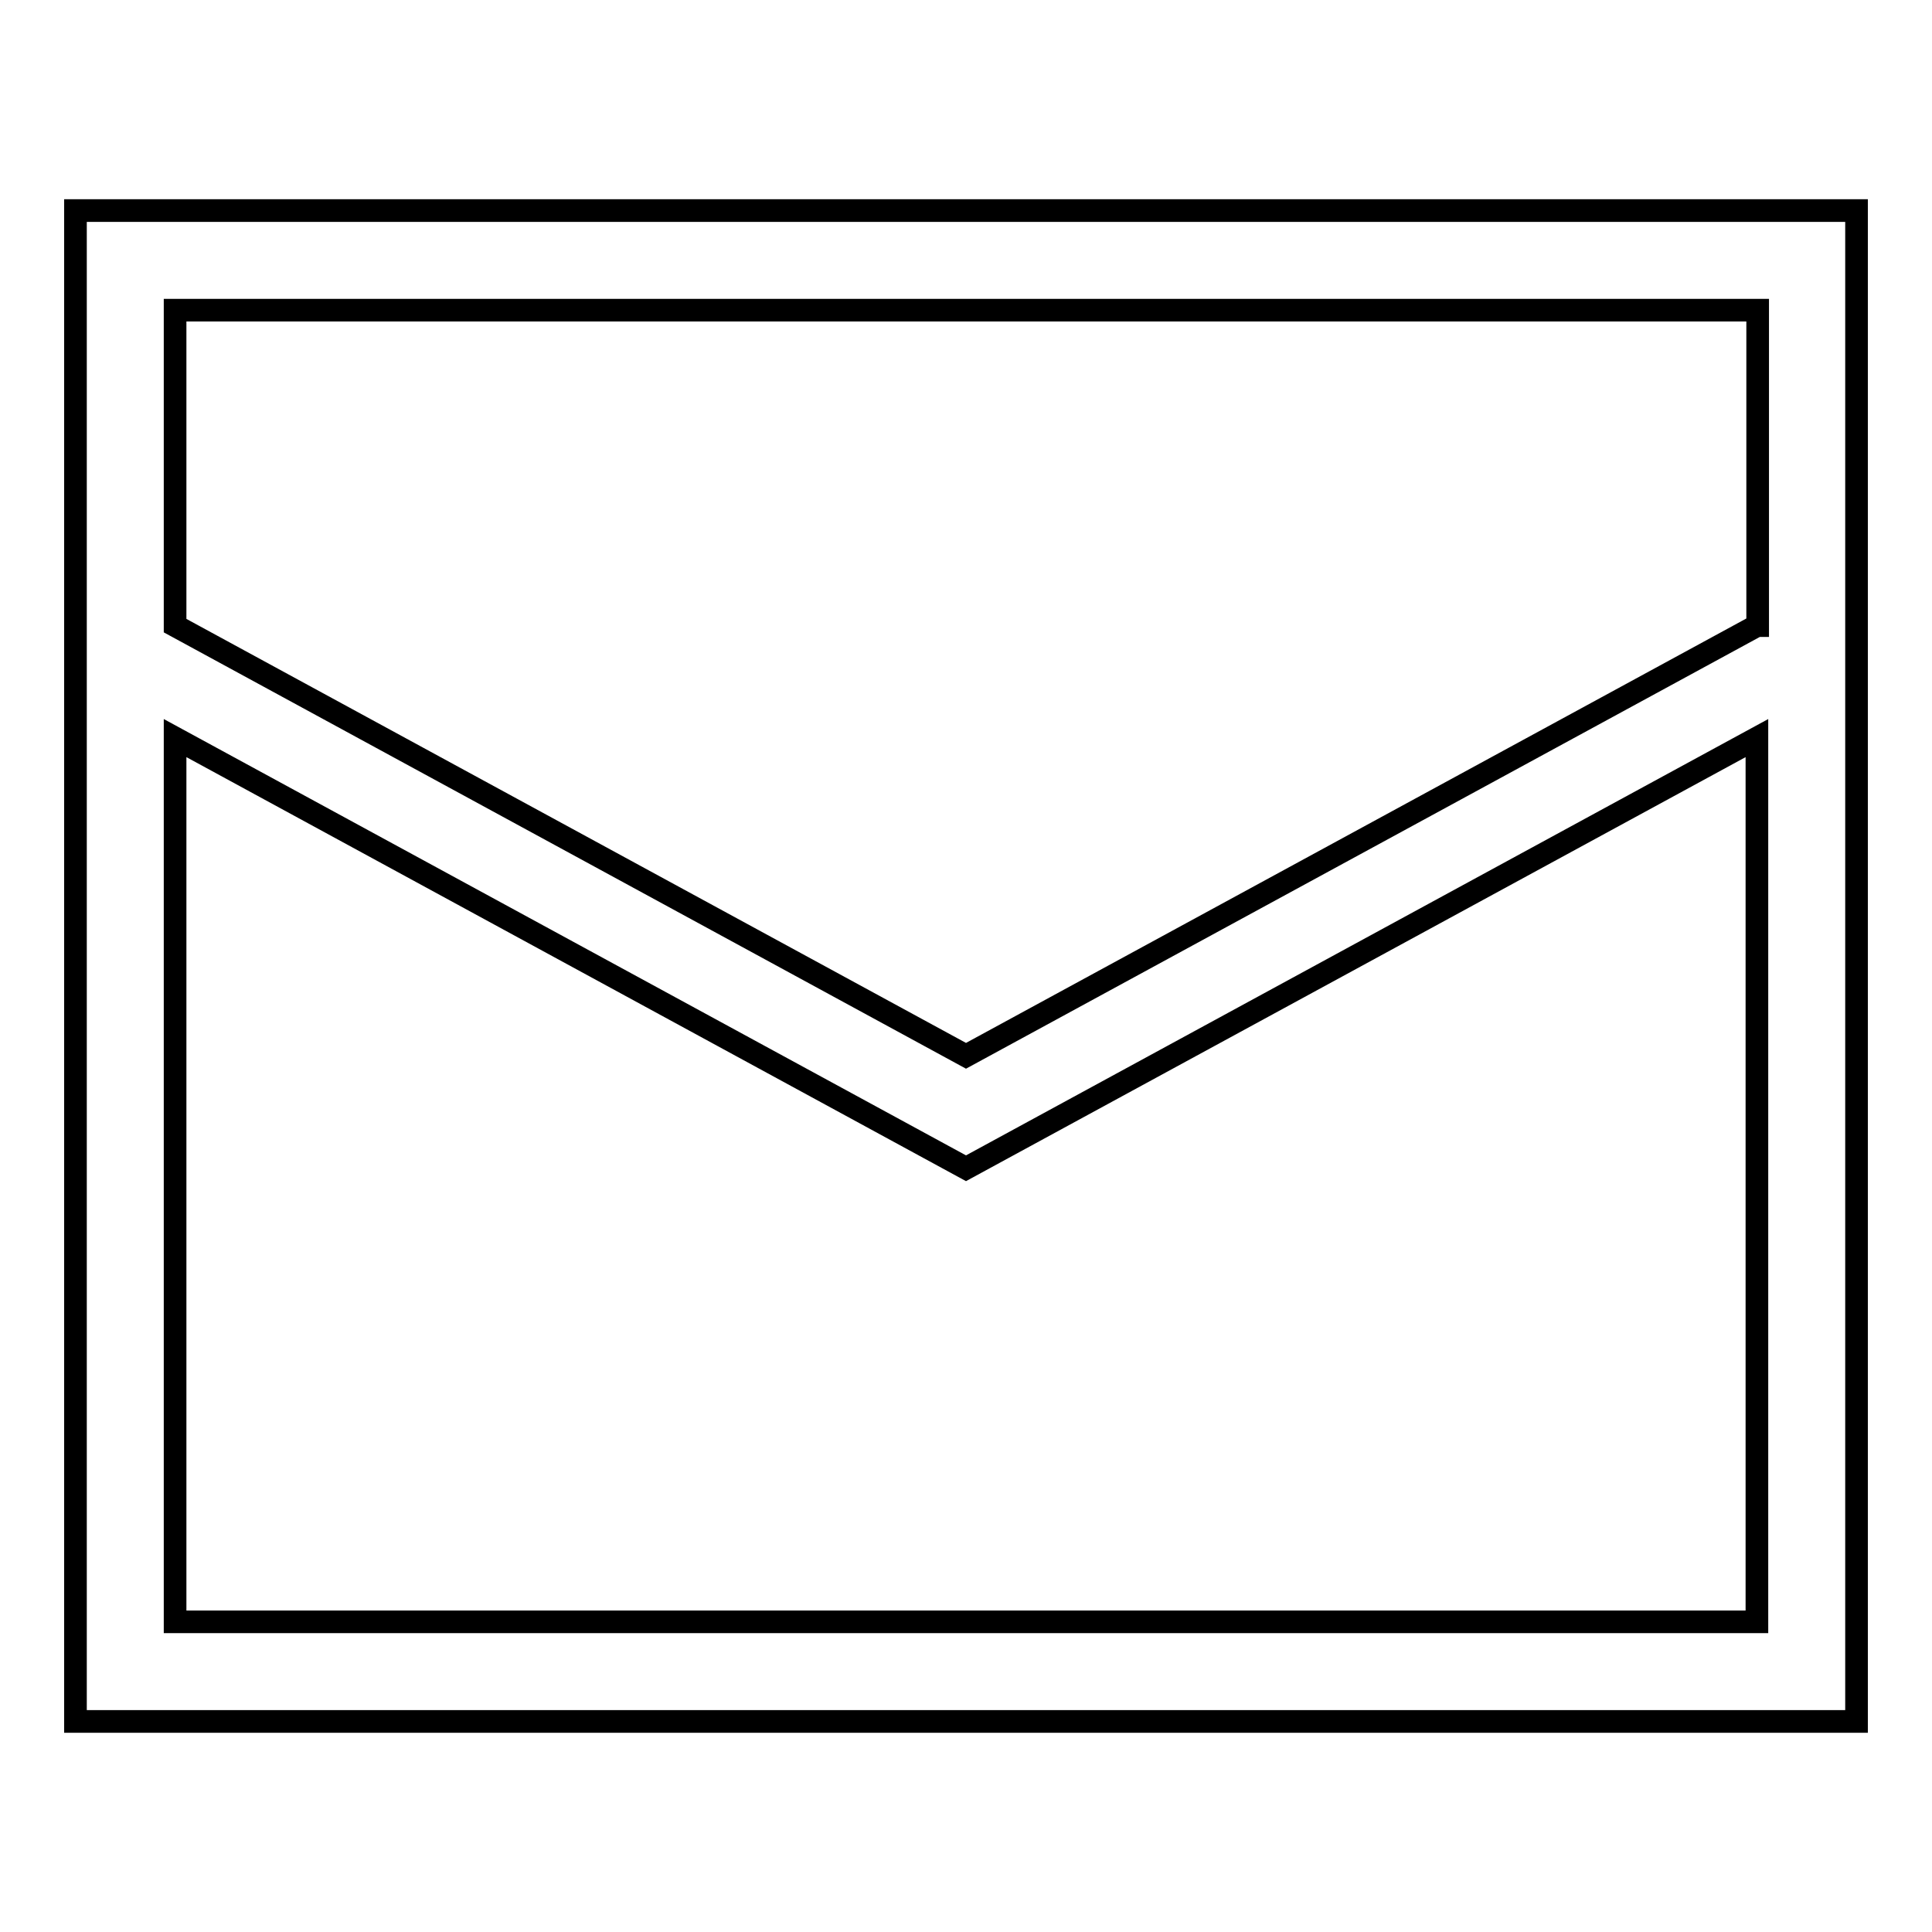 <?xml version="1.0" encoding="utf-8"?>
<!-- Svg Vector Icons : http://www.onlinewebfonts.com/icon -->
<!DOCTYPE svg PUBLIC "-//W3C//DTD SVG 1.1//EN" "http://www.w3.org/Graphics/SVG/1.1/DTD/svg11.dtd">
<svg version="1.1" xmlns="http://www.w3.org/2000/svg" xmlns:xlink="http://www.w3.org/1999/xlink" x="0px" y="0px" viewBox="0 0 256 256" enable-background="new 0 0 256 256" xml:space="preserve">
<g> <path stroke-width="3" fill-opacity="0" stroke="#000000"  d="M10,27.9v200.2h236V27.9H10z M232.8,214.9H23.2V97.8l104.8,57l104.8-57V214.9z M232.8,82.9l-104.8,57 l-104.8-57V41.1h209.7V82.9z"/></g>
</svg>